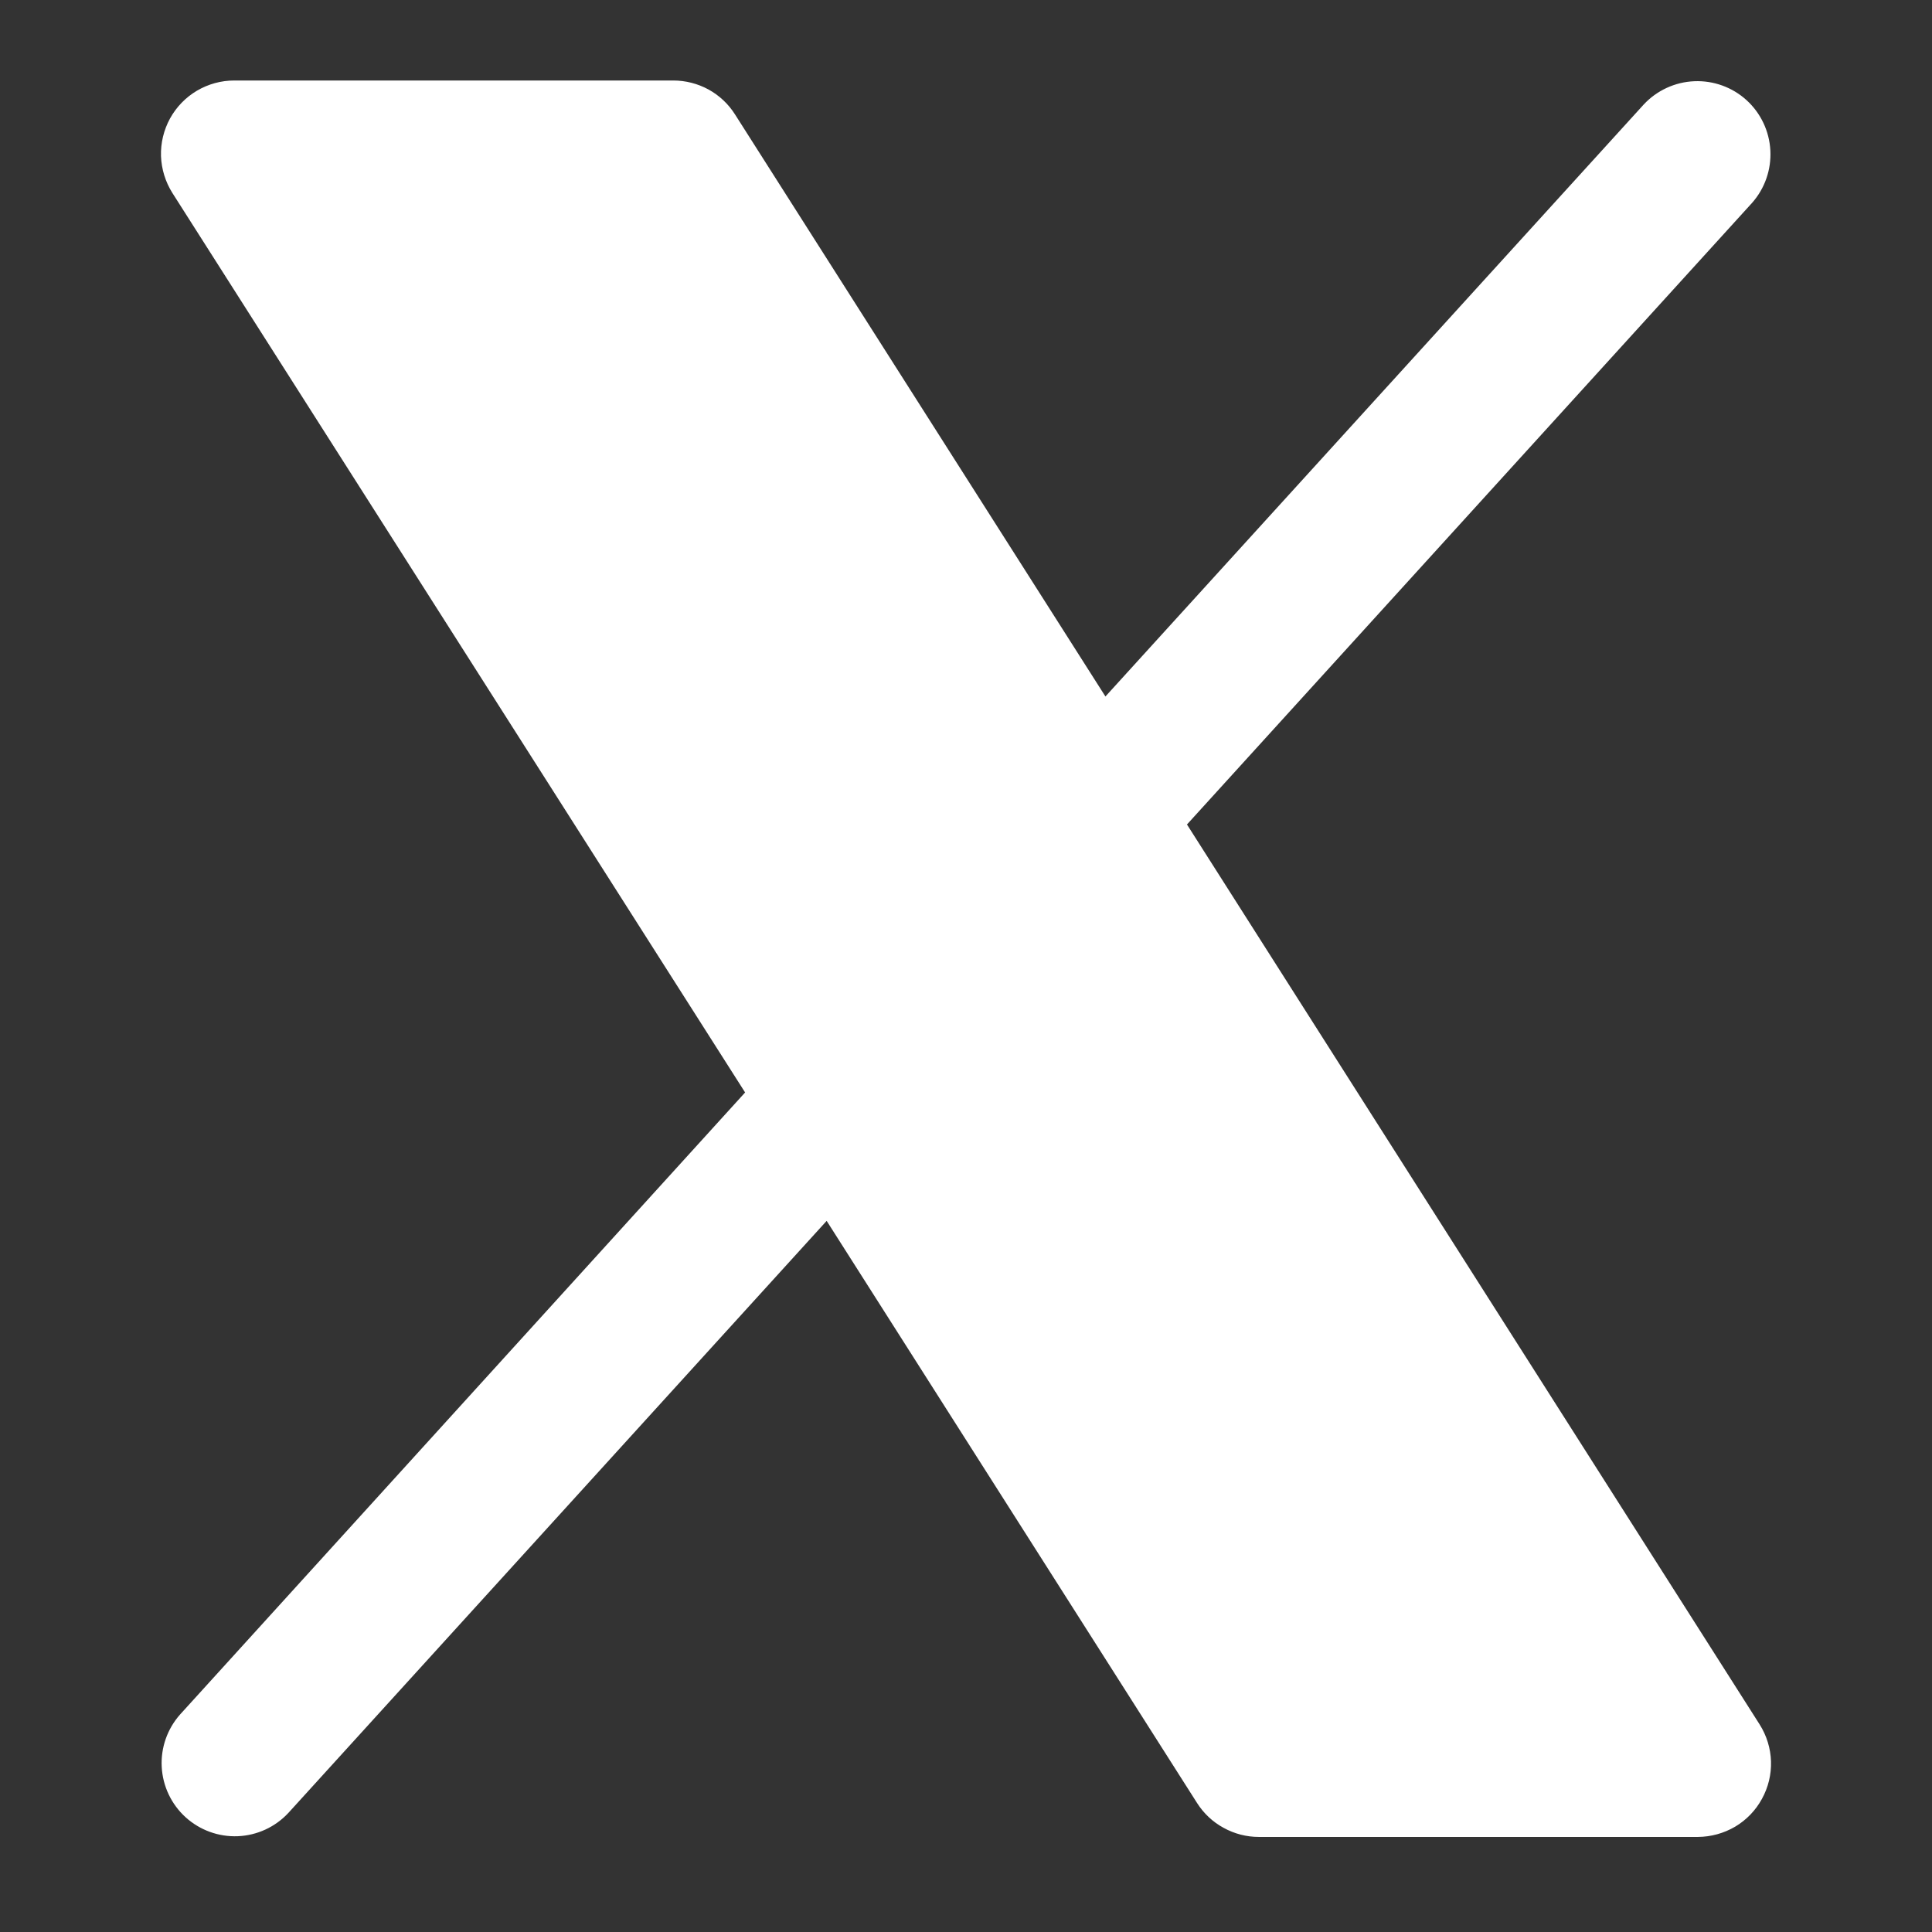 <svg width="24" height="24" viewBox="0 0 24 24" fill="none" xmlns="http://www.w3.org/2000/svg">
<rect x="0" y="0" width="24" height="24" fill="#333333" stroke="none"/>
<g clip-path="url(#clip0_40001438_5962)">
<path d="M21.887 22.347C21.809 22.49 21.694 22.609 21.554 22.692C21.414 22.774 21.254 22.818 21.092 22.819H15.637C15.484 22.819 15.334 22.78 15.2 22.706C15.065 22.633 14.952 22.526 14.87 22.397L10.269 15.166L3.582 22.521C3.419 22.696 3.194 22.8 2.955 22.81C2.716 22.82 2.482 22.735 2.305 22.574C2.128 22.413 2.022 22.189 2.009 21.95C1.996 21.712 2.078 21.477 2.237 21.298L9.256 13.571L2.142 2.398C2.055 2.26 2.006 2.102 2 1.939C1.995 1.776 2.034 1.615 2.112 1.472C2.191 1.329 2.306 1.21 2.446 1.127C2.587 1.044 2.747 1 2.91 1H8.364C8.517 1 8.668 1.039 8.802 1.112C8.936 1.186 9.049 1.292 9.131 1.422L13.732 8.652L20.419 1.298C20.582 1.123 20.808 1.019 21.047 1.009C21.285 0.999 21.519 1.083 21.696 1.244C21.873 1.405 21.979 1.629 21.992 1.868C22.005 2.107 21.923 2.342 21.765 2.52L14.745 10.242L21.859 21.422C21.946 21.56 21.995 21.718 22 21.881C22.005 22.043 21.966 22.204 21.887 22.347Z" fill="white"/>
</g>
<defs>
<clipPath id="clip0_40001438_5962">
<rect width="22" height="22" fill="white" transform="translate(1 1)"/>
</clipPath>
</defs>
</svg>
